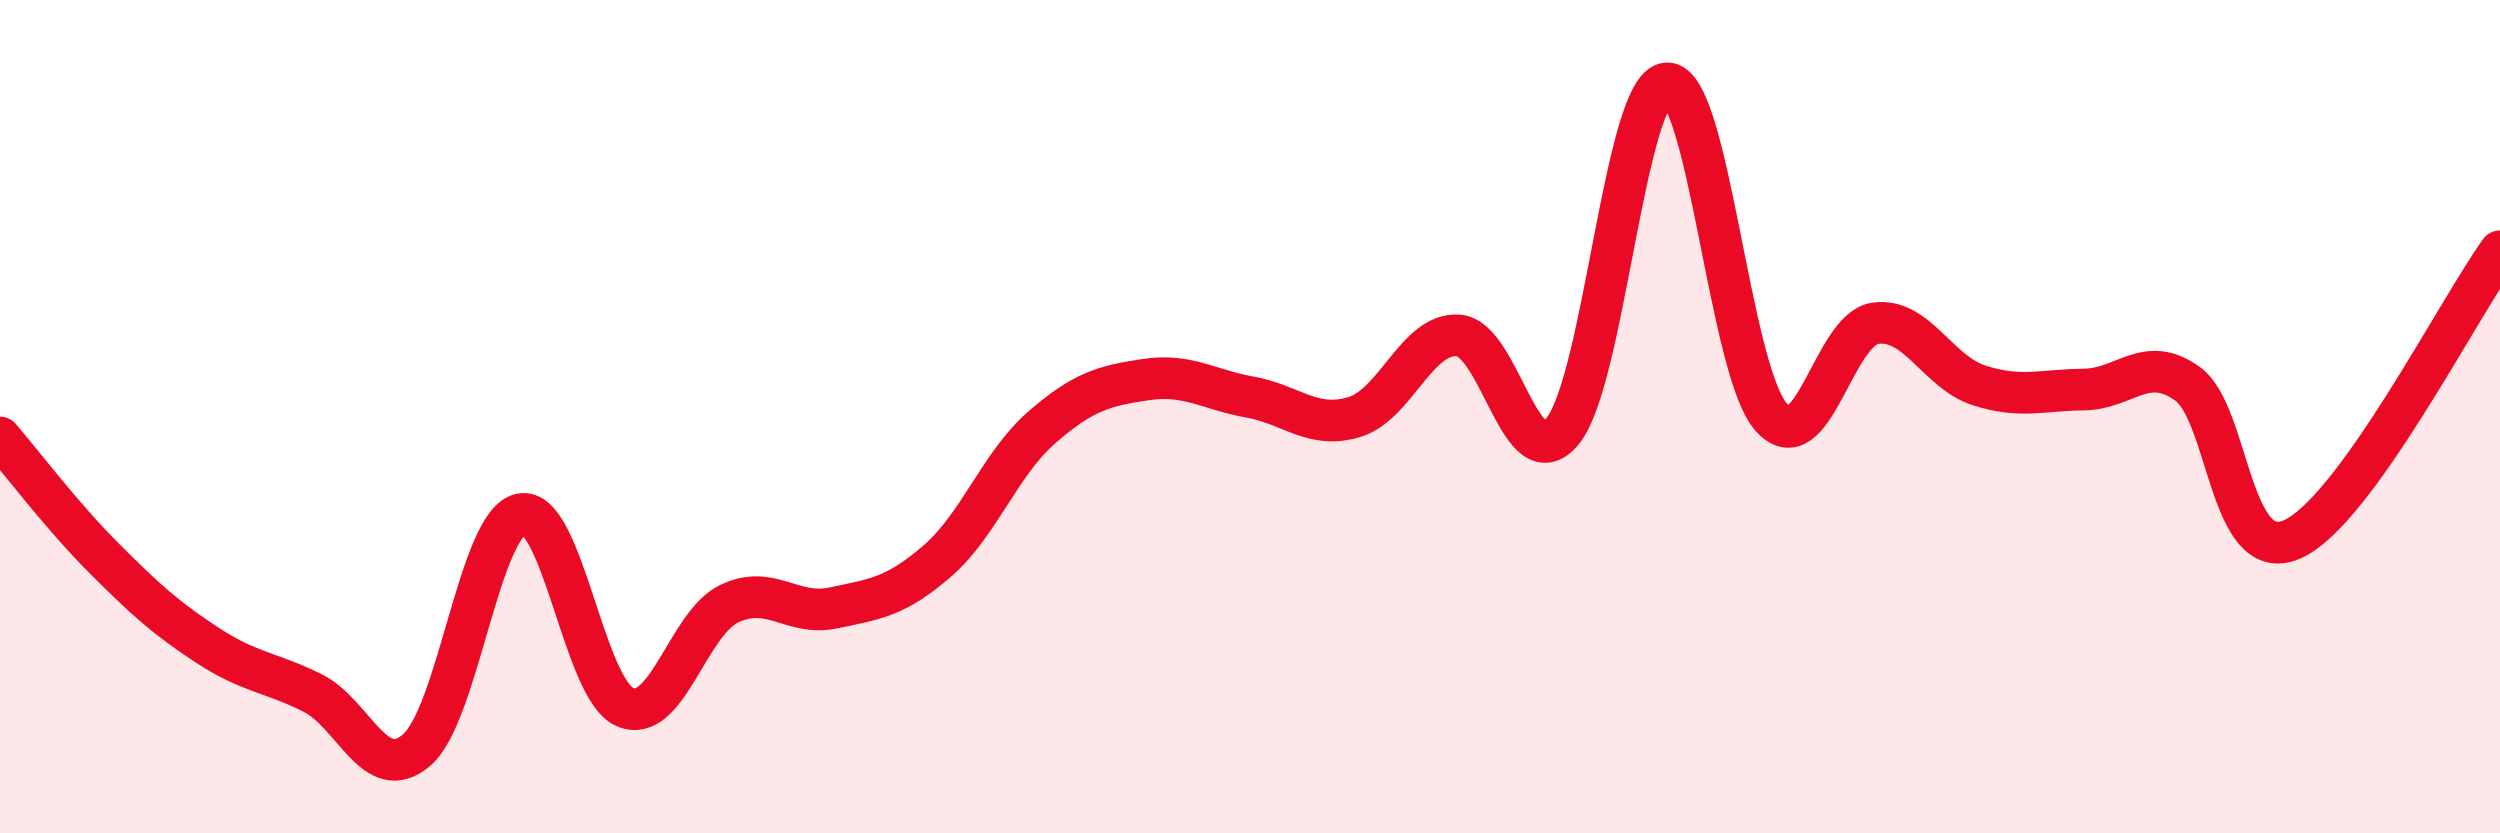 
    <svg width="60" height="20" viewBox="0 0 60 20" xmlns="http://www.w3.org/2000/svg">
      <path
        d="M 0,10.5 C 0.5,11.08 1.5,12.4 2.5,13.4 C 3.5,14.4 4,14.85 5,15.5 C 6,16.15 6.5,16.13 7.5,16.63 C 8.5,17.13 9,18.86 10,18 C 11,17.14 11.5,12.55 12.5,12.34 C 13.5,12.13 14,16.54 15,16.97 C 16,17.4 16.5,14.97 17.5,14.49 C 18.5,14.01 19,14.8 20,14.59 C 21,14.38 21.5,14.33 22.5,13.46 C 23.5,12.59 24,11.13 25,10.26 C 26,9.39 26.5,9.26 27.5,9.11 C 28.5,8.96 29,9.35 30,9.53 C 31,9.71 31.5,10.31 32.5,10.01 C 33.5,9.71 34,7.98 35,8.05 C 36,8.12 36.5,11.56 37.5,10.35 C 38.5,9.14 39,2.07 40,2 C 41,1.93 41.5,8.85 42.5,10 C 43.5,11.15 44,7.91 45,7.76 C 46,7.61 46.5,8.93 47.5,9.25 C 48.5,9.57 49,9.36 50,9.35 C 51,9.34 51.5,8.49 52.5,9.21 C 53.5,9.93 53.5,13.59 55,12.95 C 56.5,12.31 59,7.41 60,6.03L60 20L0 20Z"
        fill="#EB0A25"
        opacity="0.1"
        stroke-linecap="round"
        stroke-linejoin="round"
      />
      <path
        d="M 0,10.5 C 0.5,11.08 1.5,12.4 2.5,13.4 C 3.5,14.4 4,14.85 5,15.5 C 6,16.15 6.5,16.13 7.5,16.63 C 8.5,17.13 9,18.86 10,18 C 11,17.14 11.5,12.55 12.5,12.34 C 13.5,12.13 14,16.54 15,16.97 C 16,17.4 16.5,14.97 17.5,14.49 C 18.5,14.01 19,14.8 20,14.59 C 21,14.38 21.5,14.33 22.5,13.46 C 23.5,12.59 24,11.13 25,10.26 C 26,9.39 26.5,9.26 27.5,9.11 C 28.5,8.96 29,9.35 30,9.53 C 31,9.71 31.5,10.31 32.5,10.01 C 33.5,9.71 34,7.98 35,8.05 C 36,8.12 36.5,11.56 37.5,10.35 C 38.5,9.14 39,2.07 40,2 C 41,1.93 41.5,8.85 42.5,10 C 43.5,11.15 44,7.91 45,7.76 C 46,7.61 46.5,8.93 47.5,9.25 C 48.5,9.57 49,9.36 50,9.35 C 51,9.34 51.5,8.49 52.5,9.21 C 53.5,9.93 53.5,13.59 55,12.95 C 56.5,12.31 59,7.41 60,6.03"
        stroke="#EB0A25"
        stroke-width="1"
        fill="none"
        stroke-linecap="round"
        stroke-linejoin="round"
      />
    </svg>
  
